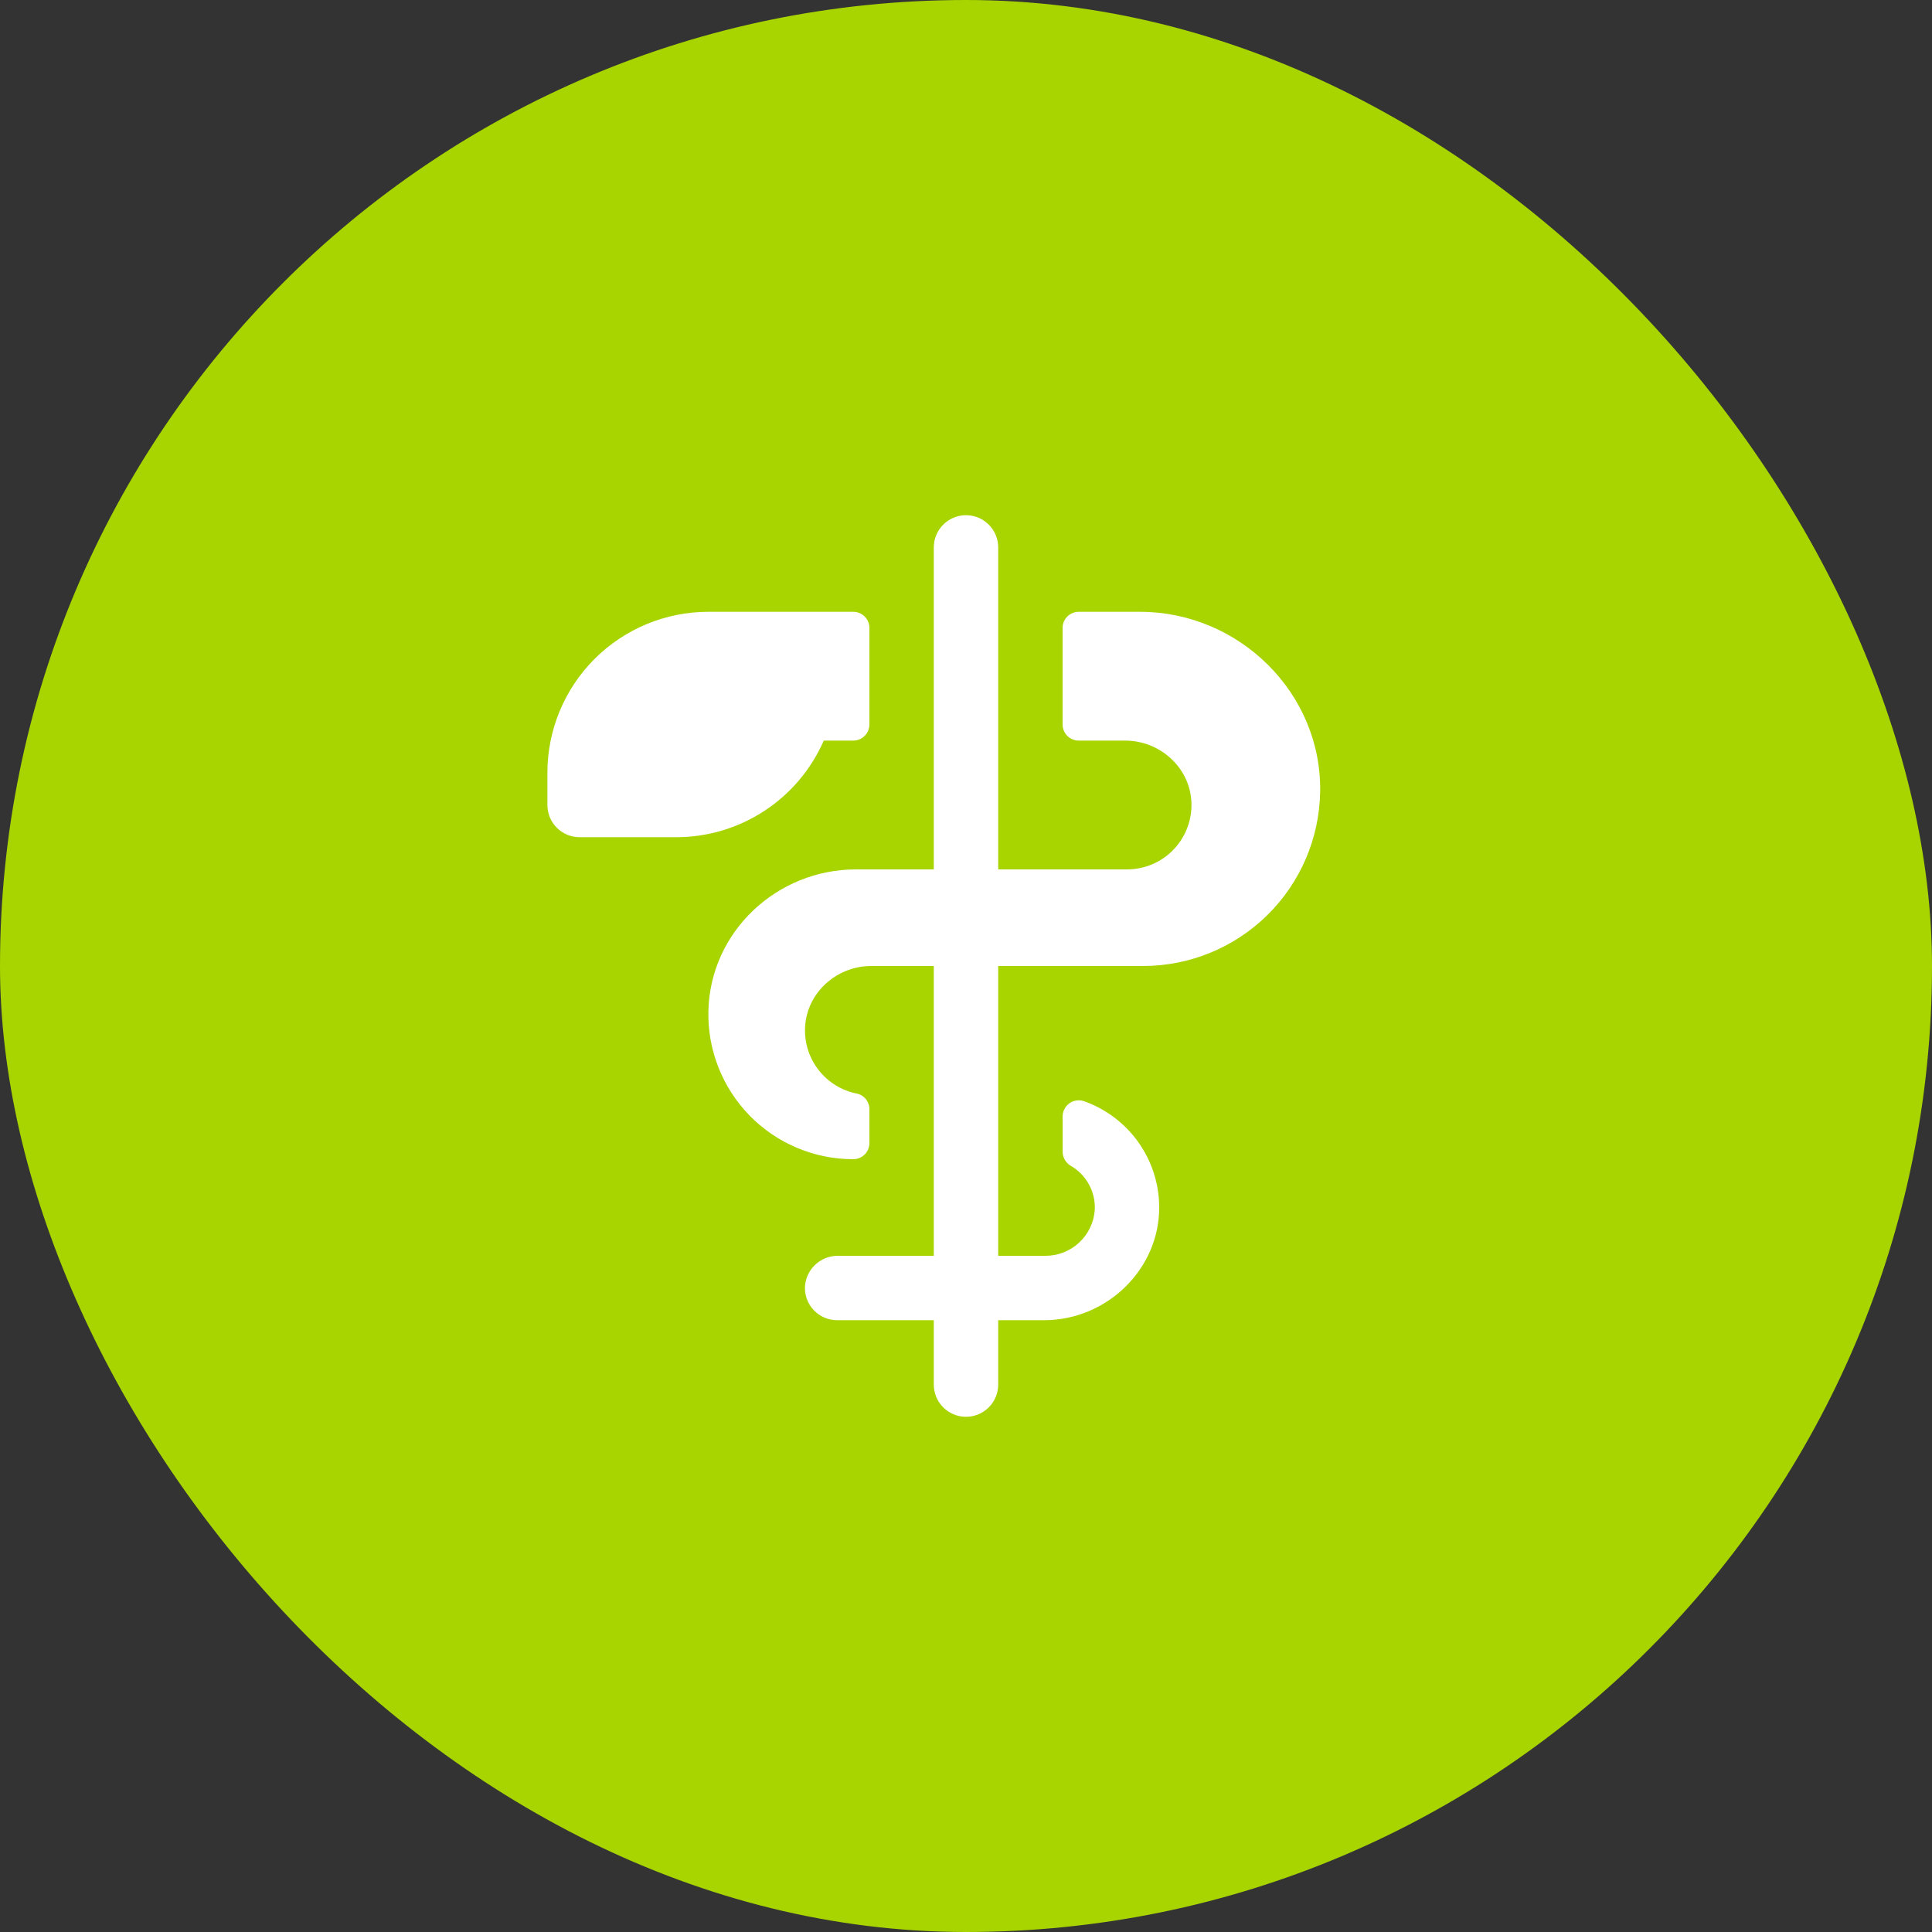 <svg xmlns="http://www.w3.org/2000/svg" fill="none" viewBox="0 0 45 45" height="45" width="45">
<rect x="0" y="0" width="45" height="45" fill="#333333" stroke="none"/>
<rect fill="#A8D500" rx="22.5" height="45" width="45"></rect>
<path fill="white" d="M23.25 22.5V29.25H24.339C24.634 29.254 24.918 29.144 25.134 28.944C25.35 28.744 25.481 28.468 25.5 28.175C25.509 27.97 25.462 27.767 25.364 27.588C25.266 27.408 25.121 27.259 24.944 27.156C24.886 27.123 24.838 27.075 24.804 27.018C24.77 26.96 24.752 26.895 24.751 26.828V26.004C24.751 25.945 24.765 25.886 24.792 25.834C24.819 25.781 24.858 25.735 24.906 25.7C24.954 25.665 25.009 25.642 25.068 25.633C25.127 25.624 25.187 25.629 25.243 25.647C25.752 25.826 26.193 26.157 26.508 26.596C26.822 27.034 26.994 27.558 27 28.098C27.015 29.557 25.781 30.75 24.32 30.75H23.25V32.25C23.25 32.449 23.171 32.64 23.03 32.78C22.89 32.921 22.699 33 22.5 33C22.301 33 22.11 32.921 21.97 32.78C21.829 32.64 21.75 32.449 21.75 32.25V30.75H19.5C19.397 30.75 19.295 30.729 19.201 30.689C19.107 30.648 19.022 30.588 18.951 30.513C18.881 30.438 18.827 30.349 18.792 30.253C18.758 30.156 18.743 30.053 18.75 29.95C18.767 29.757 18.856 29.577 19 29.447C19.144 29.317 19.331 29.247 19.525 29.25H21.75V22.5H20.293C19.487 22.5 18.793 23.119 18.752 23.924C18.733 24.284 18.845 24.639 19.067 24.923C19.288 25.207 19.605 25.402 19.958 25.472C20.042 25.49 20.116 25.536 20.169 25.602C20.222 25.669 20.251 25.752 20.25 25.837V26.625C20.25 26.724 20.21 26.82 20.14 26.89C20.07 26.96 19.974 27 19.875 27C19.425 27 18.979 26.91 18.564 26.735C18.149 26.561 17.774 26.305 17.459 25.983C17.145 25.661 16.898 25.279 16.733 24.86C16.568 24.441 16.489 23.994 16.5 23.543C16.544 21.701 18.094 20.25 19.939 20.25H21.75V12.75C21.75 12.551 21.829 12.36 21.97 12.22C22.11 12.079 22.301 12 22.5 12C22.699 12 22.89 12.079 23.03 12.22C23.171 12.36 23.25 12.551 23.25 12.75V20.25H26.25C26.453 20.25 26.655 20.209 26.842 20.129C27.029 20.049 27.198 19.932 27.338 19.784C27.479 19.637 27.588 19.462 27.658 19.271C27.729 19.081 27.76 18.877 27.75 18.674C27.709 17.869 27.013 17.25 26.207 17.25H25.125C25.026 17.25 24.93 17.21 24.86 17.14C24.79 17.07 24.75 16.974 24.75 16.875V14.625C24.75 14.525 24.79 14.43 24.86 14.36C24.93 14.29 25.026 14.25 25.125 14.25H26.552C28.86 14.25 30.789 16.139 30.749 18.446C30.73 19.528 30.288 20.559 29.516 21.317C28.745 22.075 27.707 22.5 26.625 22.5H23.25ZM19.187 17.25H19.875C19.974 17.25 20.07 17.21 20.14 17.14C20.21 17.07 20.25 16.974 20.25 16.875V14.625C20.25 14.525 20.21 14.43 20.14 14.36C20.07 14.29 19.974 14.25 19.875 14.25H16.5C15.505 14.25 14.552 14.645 13.848 15.348C13.145 16.052 12.75 17.005 12.75 18V18.75C12.75 18.949 12.829 19.14 12.97 19.28C13.11 19.421 13.301 19.5 13.5 19.5H15.75C16.48 19.5 17.194 19.287 17.804 18.887C18.414 18.488 18.895 17.919 19.187 17.25Z"></path>
</svg>
